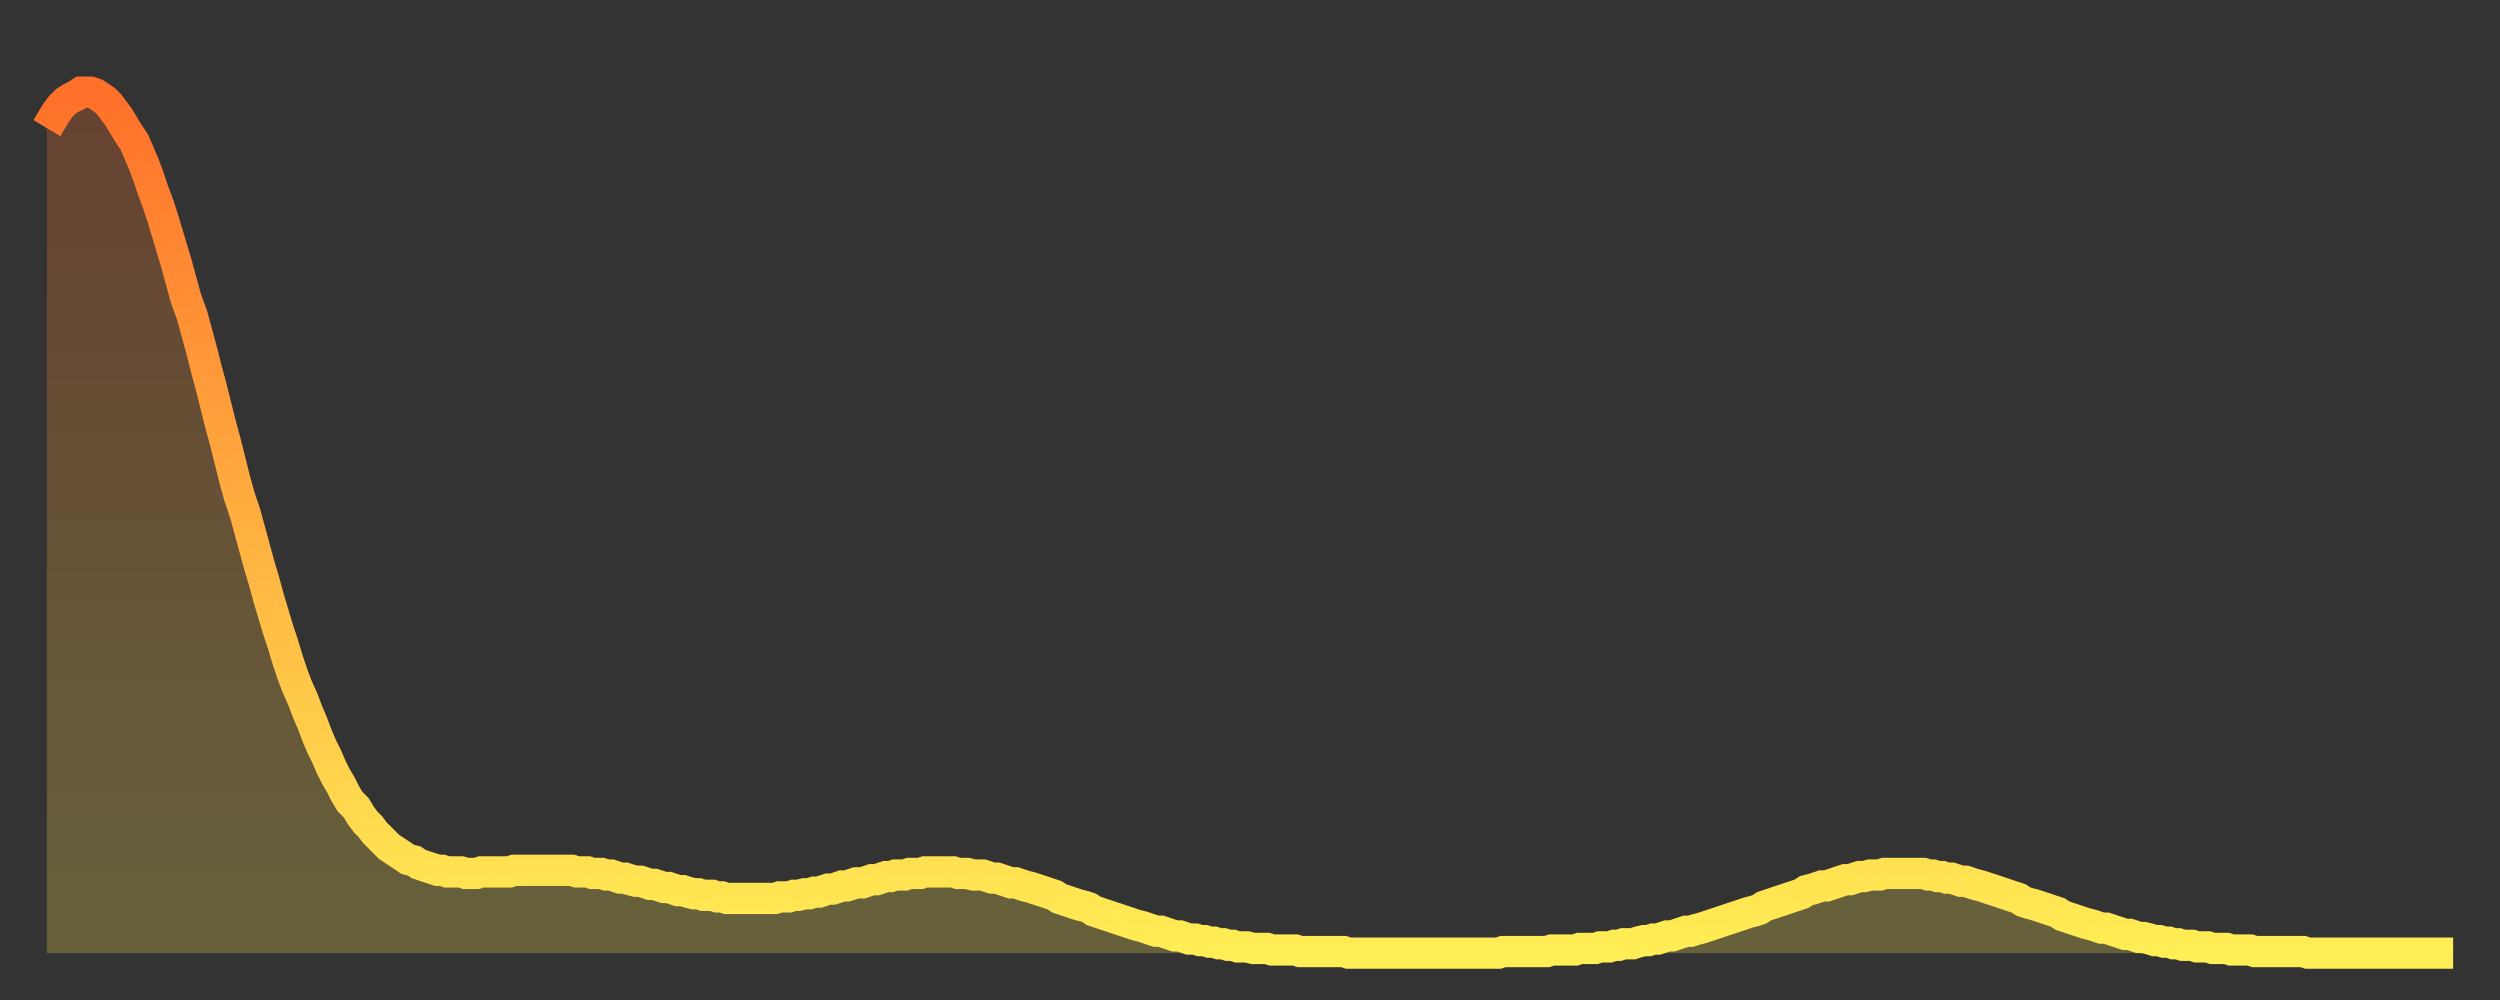 <?xml version="1.0" encoding="utf-8" ?>
<svg baseProfile="full" height="64" version="1.1" width="160" xmlns="http://www.w3.org/2000/svg" xmlns:ev="http://www.w3.org/2001/xml-events" xmlns:xlink="http://www.w3.org/1999/xlink"><rect width="100%" height="100%" fill="#333333" stroke="none"/><defs><linearGradient id="id1560660" x1="0" x2="0" y1="0" y2="1"><stop offset="0%" stop-color="#ff702a" /><stop offset="50%" stop-color="#ffaf40" /><stop offset="100%" stop-color="#ffee55" /></linearGradient></defs><g transform="translate(3,3)"><g><path d="M 0.0 5.2 0.3 4.7 0.6 4.2 0.9 3.8 1.2 3.5 1.5 3.3 1.9 3.1 2.2 2.9 2.5 2.9 2.8 2.9 3.1 3.0 3.4 3.2 3.7 3.4 4.0 3.7 4.3 4.1 4.6 4.5 4.9 5.0 5.2 5.5 5.6 6.1 5.9 6.8 6.2 7.5 6.5 8.3 6.8 9.2 7.1 10.0 7.4 10.9 7.7 11.9 8.0 12.9 8.3 13.9 8.6 15.0 8.9 16.1 9.3 17.2 9.6 18.3 9.9 19.4 10.2 20.6 10.5 21.7 10.8 22.9 11.1 24.1 11.4 25.2 11.7 26.4 12.0 27.6 12.3 28.7 12.7 29.9 13.0 31.0 13.3 32.1 13.6 33.2 13.9 34.2 14.2 35.3 14.5 36.3 14.8 37.3 15.1 38.2 15.4 39.2 15.7 40.1 16.0 40.9 16.4 41.8 16.7 42.6 17.0 43.3 17.3 44.1 17.6 44.8 17.9 45.4 18.2 46.1 18.5 46.7 18.8 47.2 19.1 47.8 19.4 48.3 19.8 48.7 20.1 49.2 20.4 49.6 20.7 49.9 21.0 50.3 21.3 50.6 21.6 50.9 21.9 51.2 22.2 51.4 22.5 51.6 22.8 51.8 23.1 52.0 23.5 52.1 23.8 52.3 24.1 52.4 24.4 52.5 24.7 52.6 25.0 52.7 25.3 52.7 25.6 52.8 25.9 52.8 26.2 52.8 26.5 52.8 26.8 52.9 27.2 52.9 27.5 52.9 27.8 52.8 28.1 52.8 28.4 52.8 28.7 52.8 29.0 52.8 29.3 52.8 29.6 52.8 29.9 52.7 30.2 52.7 30.6 52.7 30.9 52.7 31.2 52.7 31.5 52.7 31.8 52.7 32.1 52.7 32.4 52.7 32.7 52.7 33.0 52.7 33.3 52.7 33.6 52.7 33.9 52.8 34.3 52.8 34.6 52.8 34.9 52.9 35.2 52.9 35.5 52.9 35.8 53.0 36.1 53.0 36.4 53.1 36.7 53.2 37.0 53.2 37.3 53.3 37.7 53.4 38.0 53.4 38.3 53.5 38.6 53.6 38.9 53.6 39.2 53.7 39.5 53.8 39.8 53.8 40.1 53.9 40.4 54.0 40.7 54.0 41.0 54.1 41.4 54.2 41.7 54.2 42.0 54.3 42.3 54.3 42.6 54.3 42.9 54.4 43.2 54.4 43.5 54.5 43.8 54.5 44.1 54.5 44.4 54.5 44.7 54.5 45.1 54.5 45.4 54.5 45.7 54.5 46.0 54.5 46.3 54.5 46.6 54.5 46.9 54.4 47.2 54.4 47.5 54.4 47.8 54.3 48.1 54.3 48.5 54.2 48.8 54.2 49.1 54.1 49.4 54.1 49.7 54.0 50.0 53.9 50.3 53.9 50.6 53.8 50.9 53.7 51.2 53.7 51.5 53.6 51.8 53.5 52.2 53.5 52.5 53.4 52.8 53.3 53.1 53.3 53.4 53.2 53.7 53.1 54.0 53.1 54.3 53.0 54.6 53.0 54.9 53.0 55.2 52.9 55.6 52.9 55.9 52.9 56.2 52.8 56.5 52.8 56.8 52.8 57.1 52.8 57.4 52.8 57.7 52.8 58.0 52.8 58.3 52.9 58.6 52.9 58.9 52.9 59.3 53.0 59.6 53.0 59.9 53.0 60.2 53.1 60.5 53.2 60.8 53.2 61.1 53.3 61.4 53.4 61.7 53.5 62.0 53.5 62.3 53.6 62.6 53.7 63.0 53.8 63.3 53.9 63.6 54.0 63.9 54.1 64.2 54.2 64.5 54.3 64.8 54.5 65.1 54.6 65.4 54.7 65.7 54.8 66.0 54.9 66.4 55.0 66.7 55.1 67.0 55.3 67.3 55.4 67.6 55.5 67.9 55.6 68.2 55.7 68.5 55.8 68.8 55.9 69.1 56.0 69.4 56.1 69.7 56.2 70.1 56.3 70.4 56.4 70.7 56.5 71.0 56.6 71.3 56.6 71.6 56.7 71.9 56.8 72.2 56.9 72.5 56.9 72.8 57.0 73.1 57.1 73.5 57.1 73.8 57.2 74.1 57.2 74.4 57.3 74.7 57.3 75.0 57.4 75.3 57.4 75.6 57.5 75.9 57.5 76.2 57.6 76.5 57.6 76.8 57.6 77.2 57.7 77.5 57.7 77.8 57.7 78.1 57.7 78.4 57.8 78.7 57.8 79.0 57.8 79.3 57.8 79.6 57.8 79.9 57.8 80.2 57.9 80.5 57.9 80.9 57.9 81.2 57.9 81.5 57.9 81.8 57.9 82.1 57.9 82.4 57.9 82.7 57.9 83.0 57.9 83.3 58.0 83.6 58.0 83.9 58.0 84.3 58.0 84.6 58.0 84.9 58.0 85.2 58.0 85.5 58.0 85.8 58.0 86.1 58.0 86.4 58.0 86.7 58.0 87.0 58.0 87.3 58.0 87.6 58.0 88.0 58.0 88.3 58.0 88.6 58.0 88.9 58.0 89.2 58.0 89.5 58.0 89.8 58.0 90.1 58.0 90.4 58.0 90.7 58.0 91.0 58.0 91.4 58.0 91.7 58.0 92.0 58.0 92.3 58.0 92.6 58.0 92.9 58.0 93.2 57.9 93.5 57.9 93.8 57.9 94.1 57.9 94.4 57.9 94.7 57.9 95.1 57.9 95.4 57.9 95.7 57.9 96.0 57.9 96.3 57.8 96.6 57.8 96.9 57.8 97.2 57.8 97.5 57.8 97.8 57.8 98.1 57.7 98.4 57.7 98.8 57.7 99.1 57.7 99.4 57.6 99.7 57.6 100.0 57.6 100.3 57.5 100.6 57.5 100.9 57.4 101.2 57.4 101.5 57.4 101.8 57.3 102.2 57.2 102.5 57.2 102.8 57.1 103.1 57.1 103.4 57.0 103.7 56.9 104.0 56.9 104.3 56.8 104.6 56.7 104.9 56.6 105.2 56.6 105.5 56.5 105.9 56.4 106.2 56.3 106.5 56.2 106.8 56.1 107.1 56.0 107.4 55.9 107.7 55.8 108.0 55.7 108.3 55.6 108.6 55.5 108.9 55.4 109.3 55.3 109.6 55.2 109.9 55.0 110.2 54.9 110.5 54.8 110.8 54.7 111.1 54.6 111.4 54.5 111.7 54.4 112.0 54.3 112.3 54.2 112.6 54.0 113.0 53.9 113.3 53.8 113.6 53.7 113.9 53.7 114.2 53.6 114.5 53.5 114.8 53.4 115.1 53.3 115.4 53.3 115.7 53.2 116.0 53.1 116.3 53.1 116.7 53.0 117.0 53.0 117.3 53.0 117.6 52.9 117.9 52.9 118.2 52.9 118.5 52.9 118.8 52.9 119.1 52.9 119.4 52.9 119.7 52.9 120.1 52.9 120.4 53.0 120.7 53.0 121.0 53.1 121.3 53.1 121.6 53.2 121.9 53.2 122.2 53.3 122.5 53.4 122.8 53.4 123.1 53.5 123.4 53.6 123.8 53.7 124.1 53.8 124.4 53.9 124.7 54.0 125.0 54.1 125.3 54.2 125.6 54.3 125.9 54.4 126.2 54.5 126.5 54.7 126.8 54.8 127.2 54.9 127.5 55.0 127.8 55.1 128.1 55.2 128.4 55.3 128.7 55.4 129.0 55.6 129.3 55.7 129.6 55.8 129.9 55.9 130.2 56.0 130.5 56.1 130.9 56.2 131.2 56.3 131.5 56.4 131.8 56.4 132.1 56.5 132.4 56.6 132.7 56.7 133.0 56.8 133.3 56.8 133.6 56.9 133.9 57.0 134.2 57.0 134.6 57.1 134.9 57.2 135.2 57.2 135.5 57.3 135.8 57.3 136.1 57.4 136.4 57.4 136.7 57.5 137.0 57.5 137.3 57.5 137.6 57.6 138.0 57.6 138.3 57.6 138.6 57.7 138.9 57.7 139.2 57.7 139.5 57.7 139.8 57.8 140.1 57.8 140.4 57.8 140.7 57.8 141.0 57.8 141.3 57.9 141.7 57.9 142.0 57.9 142.3 57.9 142.6 57.9 142.9 57.9 143.2 57.9 143.5 57.9 143.8 57.9 144.1 57.9 144.4 57.9 144.7 58.0 145.1 58.0 145.4 58.0 145.7 58.0 146.0 58.0 146.3 58.0 146.6 58.0 146.9 58.0 147.2 58.0 147.5 58.0 147.8 58.0 148.1 58.0 148.4 58.0 148.8 58.0 149.1 58.0 149.4 58.0 149.7 58.0 150.0 58.0 150.3 58.0 150.6 58.0 150.9 58.0 151.2 58.0 151.5 58.0 151.8 58.0 152.1 58.0 152.5 58.0 152.8 58.0 153.1 58.0 153.4 58.0 153.7 58.0 154.0 58.0" fill="none" id="graph-curve" opacity="1" stroke="url(#id1560660)" stroke-width="2" /><path d="M 0 58 L 0.0 5.2 0.3 4.7 0.6 4.2 0.9 3.8 1.2 3.5 1.5 3.3 1.9 3.1 2.2 2.9 2.5 2.9 2.8 2.9 3.1 3.0 3.4 3.2 3.7 3.4 4.0 3.7 4.3 4.1 4.6 4.5 4.9 5.0 5.2 5.5 5.6 6.1 5.9 6.8 6.2 7.5 6.5 8.3 6.8 9.2 7.1 10.0 7.4 10.9 7.7 11.9 8.0 12.9 8.3 13.9 8.6 15.0 8.9 16.1 9.3 17.2 9.6 18.3 9.9 19.4 10.2 20.6 10.5 21.7 10.8 22.9 11.1 24.1 11.4 25.2 11.7 26.4 12.0 27.6 12.3 28.7 12.7 29.9 13.0 31.0 13.3 32.1 13.6 33.2 13.9 34.2 14.2 35.3 14.5 36.3 14.8 37.3 15.1 38.2 15.4 39.2 15.7 40.1 16.0 40.9 16.4 41.8 16.7 42.6 17.0 43.3 17.3 44.1 17.6 44.8 17.9 45.4 18.2 46.1 18.5 46.7 18.8 47.2 19.1 47.8 19.4 48.3 19.8 48.7 20.1 49.2 20.4 49.6 20.7 49.9 21.0 50.3 21.3 50.6 21.6 50.9 21.9 51.2 22.2 51.4 22.5 51.6 22.8 51.8 23.1 52.0 23.5 52.1 23.8 52.3 24.1 52.4 24.4 52.5 24.7 52.6 25.0 52.7 25.3 52.7 25.6 52.8 25.9 52.8 26.2 52.8 26.5 52.8 26.8 52.9 27.2 52.9 27.5 52.9 27.8 52.8 28.1 52.8 28.4 52.8 28.7 52.8 29.0 52.8 29.3 52.8 29.6 52.8 29.9 52.7 30.2 52.7 30.6 52.7 30.9 52.7 31.2 52.7 31.5 52.7 31.8 52.7 32.1 52.7 32.4 52.7 32.7 52.7 33.0 52.7 33.3 52.7 33.6 52.7 33.9 52.8 34.3 52.8 34.6 52.8 34.9 52.9 35.2 52.9 35.5 52.9 35.8 53.0 36.1 53.0 36.4 53.1 36.7 53.2 37.0 53.2 37.3 53.3 37.7 53.4 38.0 53.4 38.3 53.5 38.6 53.6 38.9 53.6 39.2 53.7 39.5 53.8 39.8 53.8 40.1 53.9 40.4 54.0 40.7 54.0 41.0 54.1 41.4 54.2 41.7 54.2 42.0 54.3 42.3 54.3 42.6 54.3 42.9 54.4 43.2 54.4 43.5 54.5 43.8 54.5 44.1 54.5 44.4 54.5 44.7 54.5 45.1 54.5 45.4 54.5 45.7 54.5 46.0 54.5 46.3 54.5 46.6 54.5 46.9 54.4 47.2 54.4 47.5 54.4 47.8 54.3 48.1 54.3 48.5 54.2 48.8 54.2 49.1 54.1 49.4 54.1 49.7 54.0 50.0 53.9 50.3 53.9 50.6 53.8 50.9 53.7 51.2 53.7 51.5 53.6 51.8 53.5 52.2 53.5 52.5 53.4 52.8 53.3 53.1 53.3 53.4 53.2 53.7 53.1 54.0 53.1 54.3 53.0 54.6 53.0 54.9 53.0 55.2 52.9 55.6 52.9 55.9 52.9 56.2 52.8 56.5 52.8 56.8 52.8 57.1 52.8 57.4 52.8 57.7 52.8 58.0 52.8 58.3 52.9 58.6 52.9 58.9 52.9 59.3 53.0 59.6 53.0 59.9 53.0 60.2 53.1 60.5 53.2 60.8 53.2 61.1 53.3 61.4 53.4 61.7 53.5 62.0 53.5 62.3 53.6 62.6 53.7 63.0 53.8 63.3 53.9 63.6 54.0 63.9 54.1 64.2 54.2 64.5 54.3 64.8 54.5 65.1 54.6 65.4 54.7 65.7 54.8 66.0 54.9 66.4 55.0 66.7 55.1 67.0 55.3 67.3 55.4 67.6 55.5 67.9 55.6 68.2 55.7 68.5 55.8 68.8 55.9 69.1 56.0 69.4 56.1 69.7 56.2 70.1 56.3 70.4 56.4 70.7 56.5 71.0 56.6 71.3 56.6 71.6 56.7 71.9 56.8 72.2 56.9 72.5 56.9 72.8 57.0 73.1 57.1 73.5 57.1 73.8 57.2 74.1 57.2 74.4 57.3 74.7 57.3 75.0 57.4 75.3 57.4 75.6 57.5 75.9 57.5 76.2 57.6 76.5 57.6 76.8 57.6 77.2 57.7 77.5 57.7 77.8 57.7 78.1 57.7 78.4 57.8 78.7 57.8 79.0 57.8 79.3 57.8 79.6 57.8 79.9 57.8 80.2 57.9 80.5 57.9 80.9 57.9 81.2 57.9 81.5 57.9 81.8 57.9 82.1 57.9 82.4 57.9 82.7 57.9 83.0 57.9 83.3 58.0 83.6 58.0 83.9 58.0 84.3 58.0 84.6 58.0 84.9 58.0 85.2 58.0 85.5 58.0 85.8 58.0 86.1 58.0 86.4 58.0 86.7 58.0 87.0 58.0 87.3 58.0 87.6 58.0 88.0 58.0 88.3 58.0 88.6 58.0 88.9 58.0 89.2 58.0 89.5 58.0 89.8 58.0 90.1 58.0 90.4 58.0 90.7 58.0 91.0 58.0 91.4 58.0 91.7 58.0 92.0 58.0 92.3 58.0 92.6 58.0 92.9 58.0 93.2 57.9 93.5 57.9 93.8 57.9 94.1 57.9 94.4 57.9 94.7 57.9 95.1 57.9 95.4 57.9 95.7 57.9 96.0 57.9 96.3 57.8 96.6 57.8 96.9 57.8 97.2 57.8 97.5 57.8 97.8 57.8 98.1 57.7 98.4 57.7 98.8 57.7 99.1 57.7 99.4 57.6 99.7 57.6 100.0 57.6 100.3 57.5 100.6 57.5 100.9 57.4 101.2 57.4 101.5 57.4 101.8 57.3 102.2 57.2 102.5 57.2 102.8 57.1 103.1 57.1 103.4 57.0 103.7 56.9 104.0 56.9 104.3 56.8 104.6 56.7 104.9 56.6 105.2 56.6 105.5 56.5 105.9 56.4 106.2 56.3 106.5 56.2 106.8 56.1 107.1 56.0 107.4 55.9 107.7 55.8 108.0 55.7 108.3 55.6 108.6 55.5 108.9 55.4 109.3 55.3 109.6 55.2 109.9 55.0 110.2 54.9 110.5 54.8 110.8 54.7 111.1 54.6 111.4 54.5 111.7 54.4 112.0 54.3 112.3 54.2 112.6 54.0 113.0 53.9 113.3 53.8 113.6 53.7 113.9 53.7 114.2 53.6 114.5 53.5 114.8 53.4 115.1 53.3 115.4 53.3 115.7 53.2 116.0 53.1 116.3 53.1 116.7 53.0 117.0 53.0 117.3 53.0 117.6 52.9 117.9 52.9 118.2 52.9 118.5 52.9 118.8 52.9 119.1 52.9 119.4 52.9 119.7 52.9 120.1 52.9 120.4 53.0 120.7 53.0 121.0 53.1 121.3 53.1 121.6 53.2 121.9 53.2 122.2 53.3 122.5 53.4 122.8 53.4 123.1 53.5 123.4 53.6 123.8 53.7 124.1 53.8 124.4 53.9 124.7 54.0 125.0 54.1 125.3 54.2 125.6 54.3 125.9 54.4 126.2 54.5 126.5 54.7 126.8 54.8 127.2 54.9 127.5 55.0 127.8 55.1 128.1 55.2 128.4 55.3 128.7 55.4 129.0 55.6 129.3 55.7 129.6 55.8 129.9 55.9 130.2 56.0 130.5 56.1 130.9 56.2 131.2 56.3 131.5 56.4 131.8 56.4 132.1 56.5 132.4 56.6 132.7 56.7 133.0 56.8 133.3 56.8 133.6 56.9 133.9 57.0 134.2 57.0 134.6 57.1 134.9 57.2 135.2 57.2 135.5 57.3 135.8 57.3 136.1 57.4 136.4 57.4 136.7 57.5 137.0 57.5 137.3 57.5 137.6 57.6 138.0 57.6 138.3 57.6 138.6 57.7 138.9 57.7 139.2 57.7 139.5 57.7 139.8 57.8 140.1 57.8 140.4 57.8 140.7 57.8 141.0 57.8 141.3 57.9 141.7 57.9 142.0 57.9 142.3 57.9 142.6 57.9 142.9 57.9 143.2 57.9 143.5 57.9 143.8 57.9 144.1 57.9 144.4 57.9 144.7 58.0 145.1 58.0 145.4 58.0 145.7 58.0 146.0 58.0 146.3 58.0 146.6 58.0 146.9 58.0 147.2 58.0 147.5 58.0 147.8 58.0 148.1 58.0 148.4 58.0 148.8 58.0 149.1 58.0 149.4 58.0 149.7 58.0 150.0 58.0 150.3 58.0 150.6 58.0 150.9 58.0 151.2 58.0 151.5 58.0 151.8 58.0 152.1 58.0 152.5 58.0 152.8 58.0 153.1 58.0 153.4 58.0 153.7 58.0 154.0 58.0 154 58" fill="url(#id1560660)" fill-opacity=".25" id="graph-shadow" /></g></g></svg>